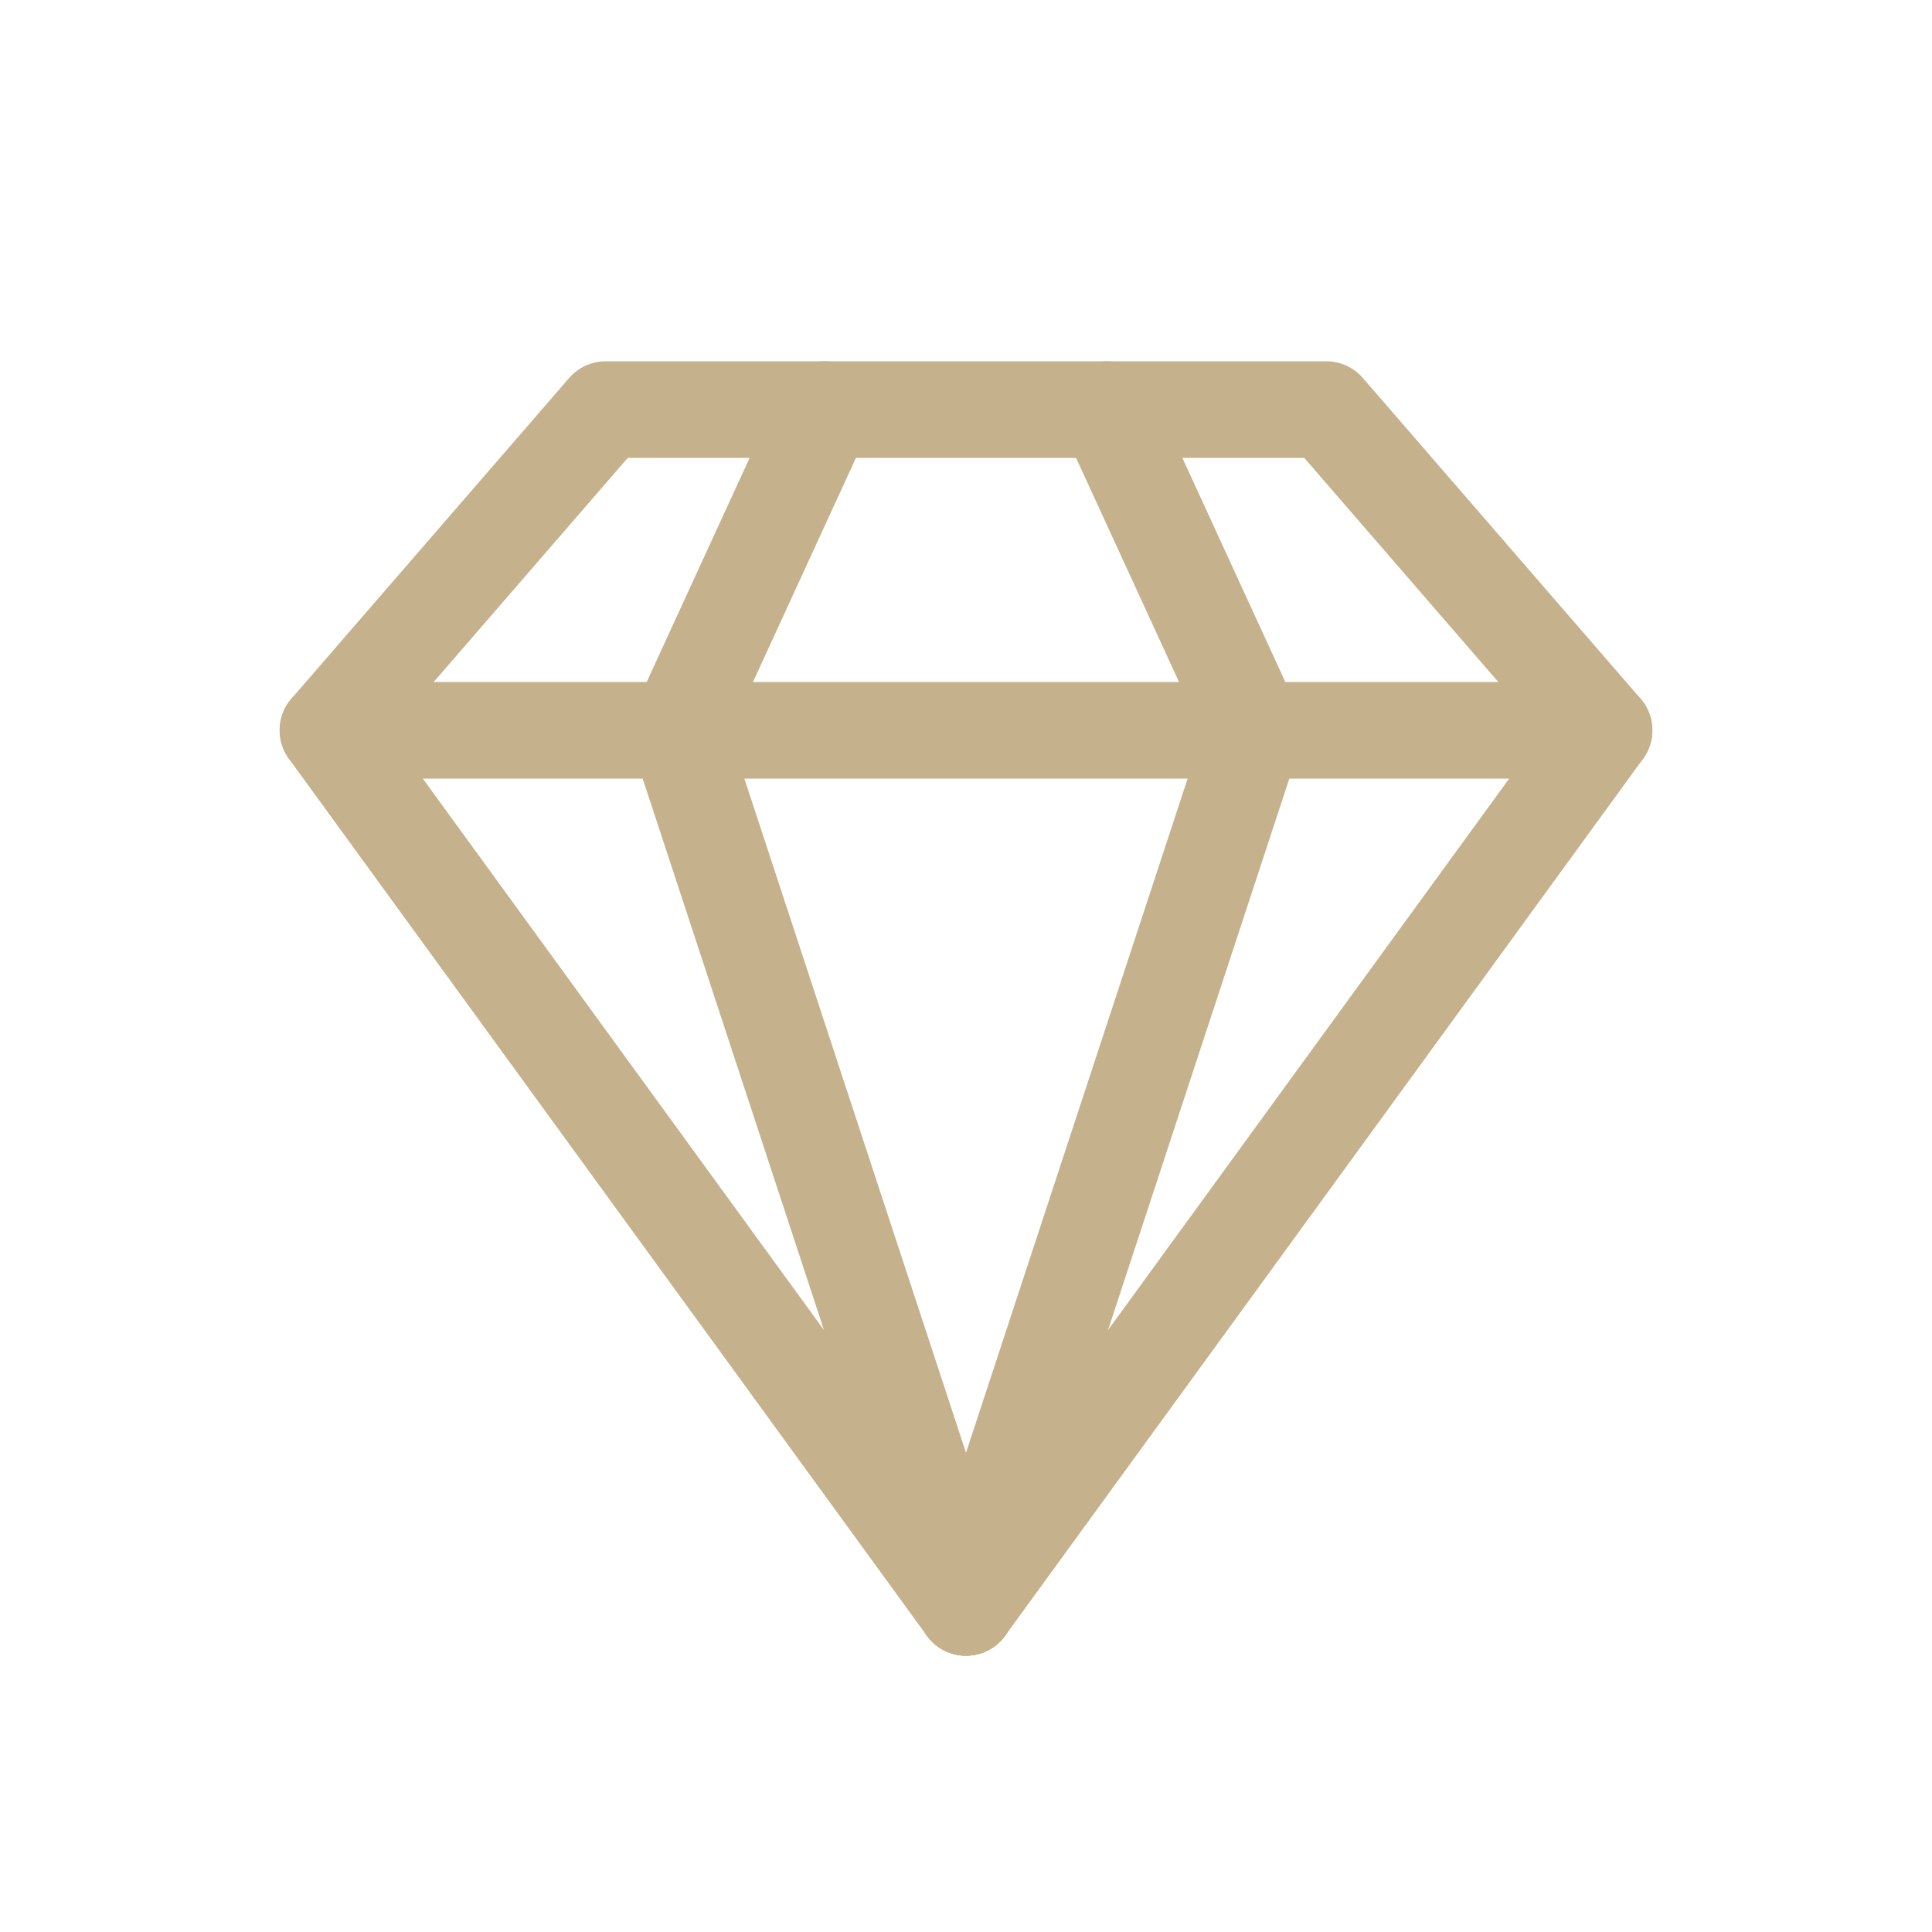 <svg viewBox="0 0 40 40" version="1.1" xmlns="http://www.w3.org/2000/svg" id="Calque_1">
  
  <defs>
    <style>
      .st0 {
        fill: none;
        stroke: #c5b18c;
        stroke-linecap: round;
        stroke-linejoin: round;
        stroke-width: 2px;
      }
    </style>
  </defs>
  <polygon points="20 33.28 33.21 15.12 27.46 8.48 12.54 8.48 6.79 15.12 20 33.28" class="st0"></polygon>
  <polyline points="6.79 15.12 14.03 15.12 25.97 15.12 33.21 15.12" class="st0"></polyline>
  <polyline points="17.08 8.48 14.03 15.12 20 33.28" class="st0"></polyline>
  <polyline points="22.92 8.48 25.97 15.12 20 33.28" class="st0"></polyline>
</svg>